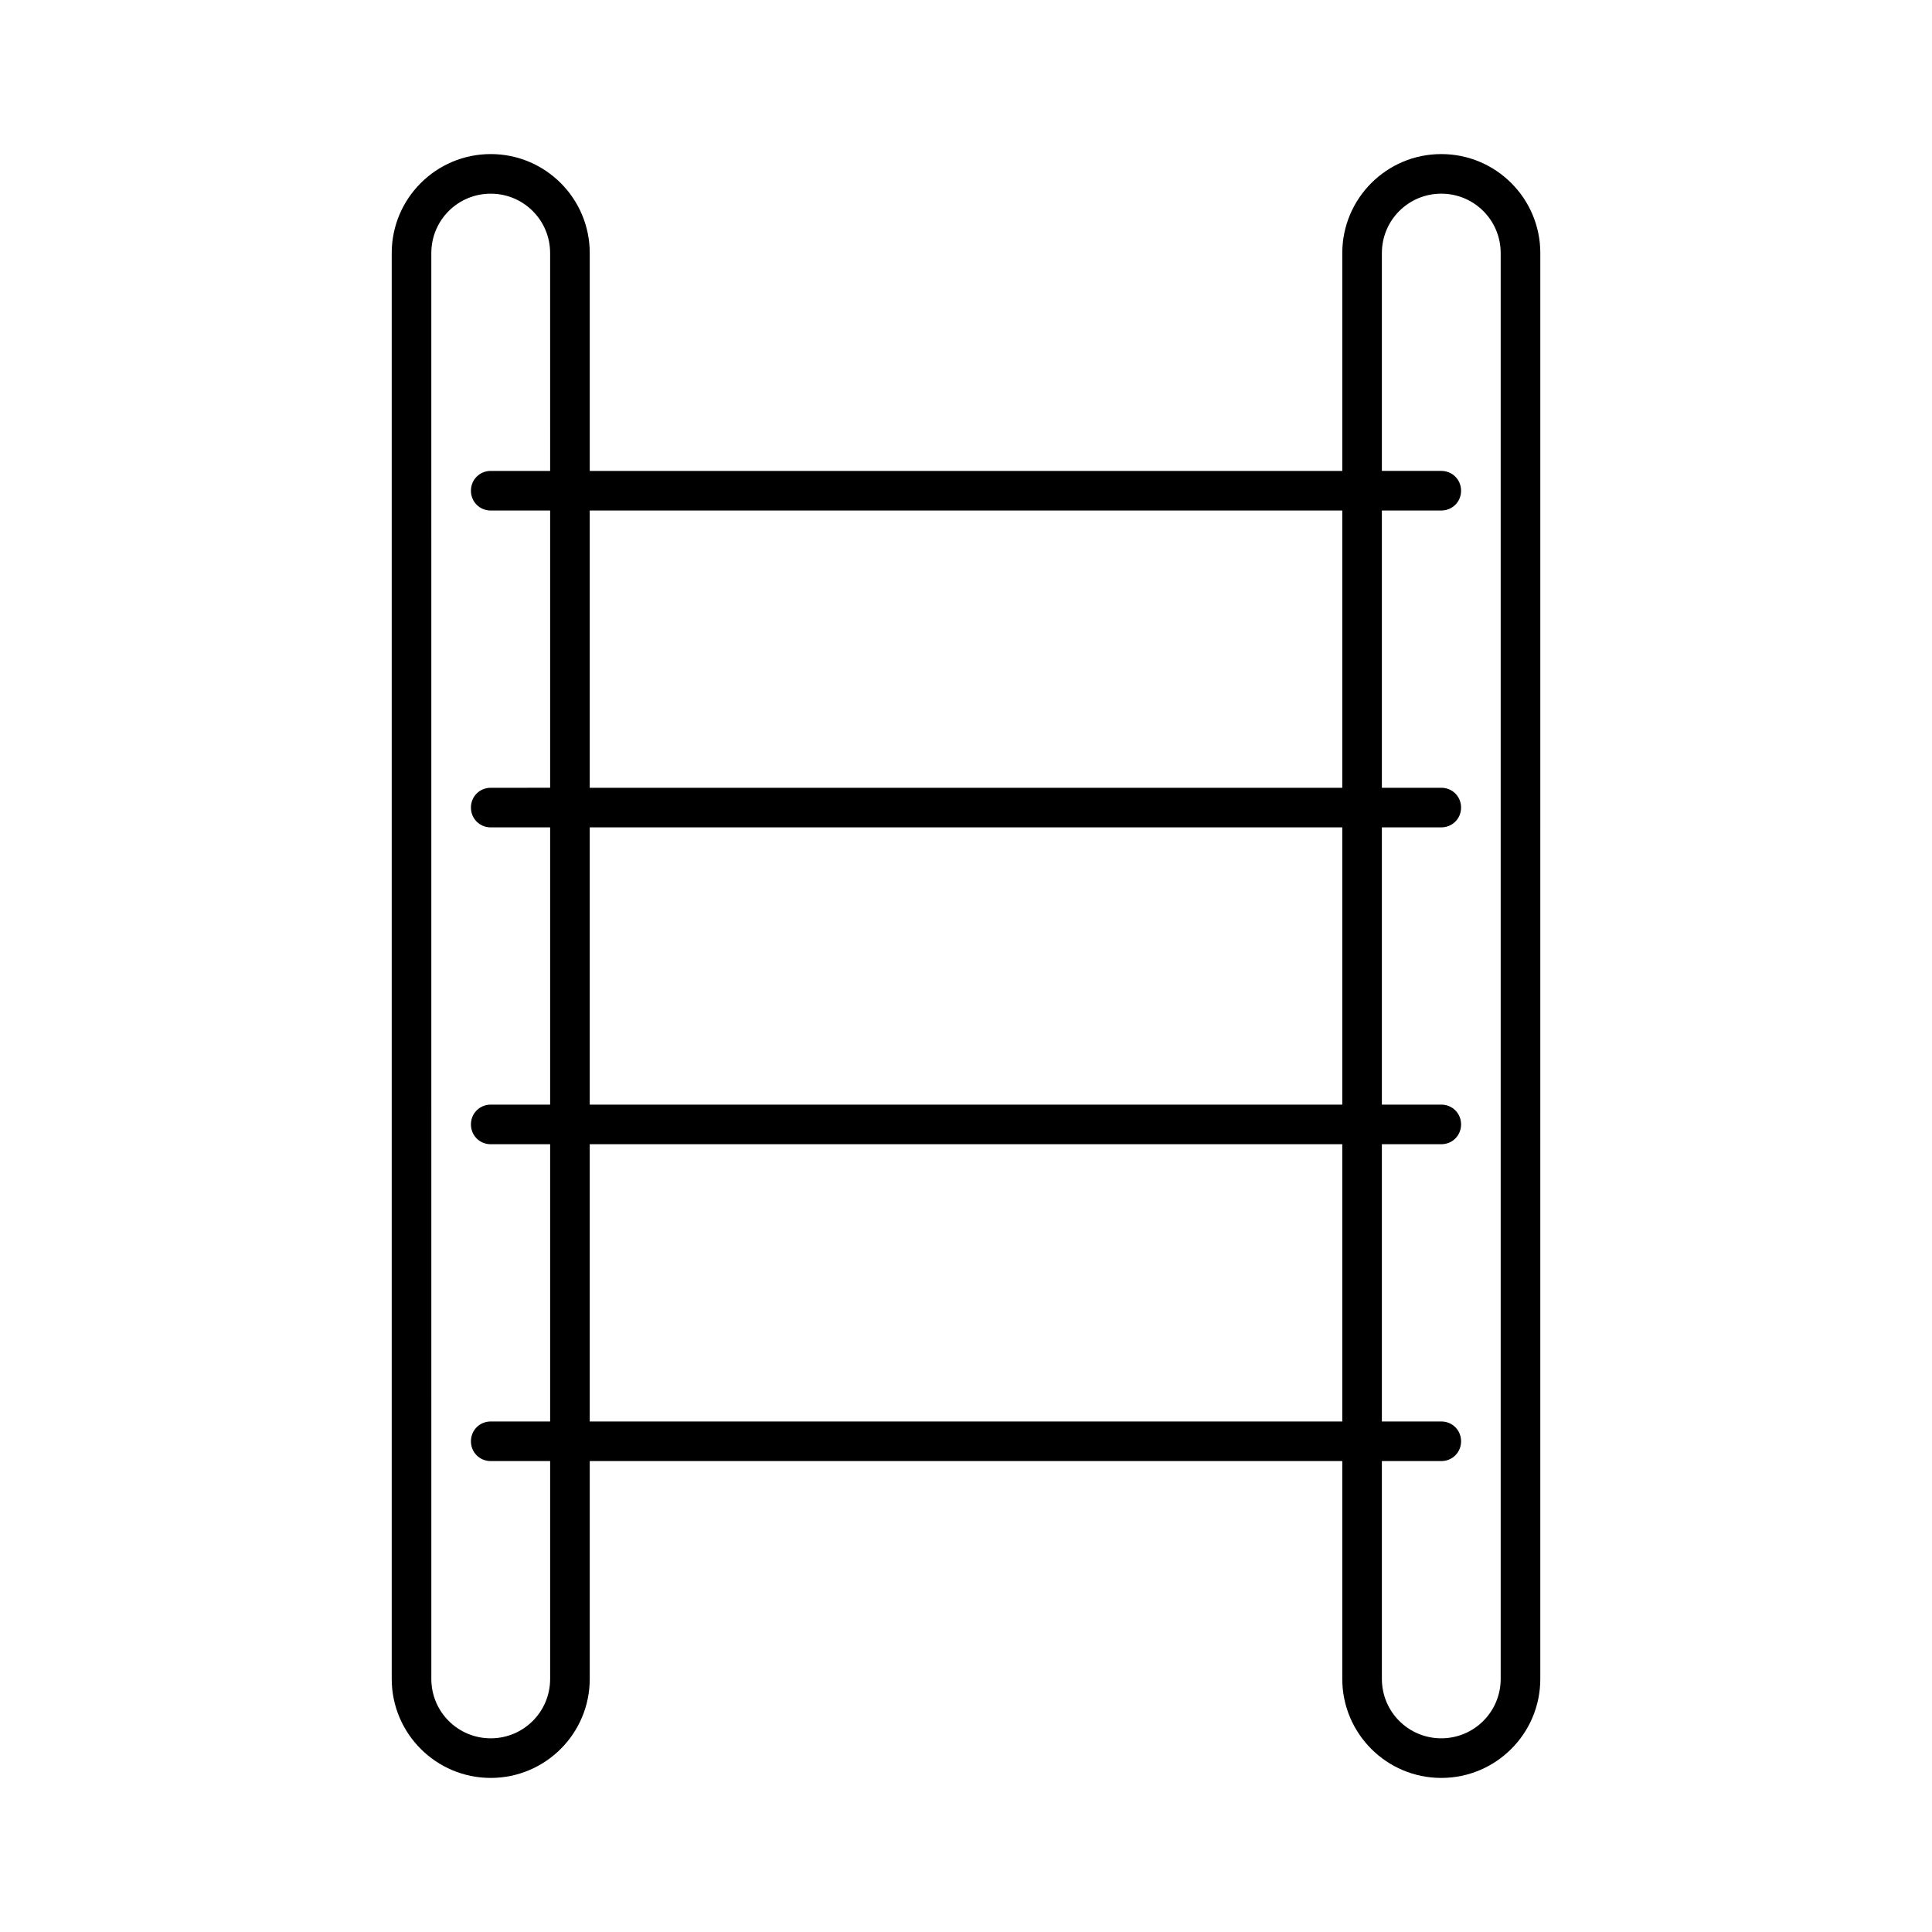 <?xml version="1.0" encoding="UTF-8"?>
<!-- Uploaded to: ICON Repo, www.iconrepo.com, Generator: ICON Repo Mixer Tools -->
<svg fill="#000000" width="800px" height="800px" version="1.1" viewBox="144 144 512 512" xmlns="http://www.w3.org/2000/svg">
 <path d="m274.05 184.83c-14.484 0-26.238 11.754-26.238 26.238v377.86c0 14.484 11.754 26.238 26.238 26.238s26.238-11.754 26.238-26.238v-57.727h199.43v57.73c0 14.484 11.754 26.238 26.238 26.238s26.238-11.754 26.238-26.238l0.004-377.86c0-14.484-11.754-26.238-26.238-26.238-14.488-0.004-26.242 11.754-26.242 26.238v57.727h-199.43v-57.727c0-14.484-11.754-26.242-26.238-26.242zm15.742 83.969h-15.742c-2.938 0-5.246 2.309-5.246 5.246s2.309 5.246 5.246 5.246h15.742v73.473l-15.742 0.004c-2.938 0-5.246 2.309-5.246 5.246s2.309 5.246 5.246 5.246h15.742v73.473l-15.742 0.004c-2.938 0-5.246 2.309-5.246 5.246s2.309 5.246 5.246 5.246h15.742v73.473l-15.742 0.004c-2.938 0-5.246 2.309-5.246 5.246s2.309 5.246 5.246 5.246h15.742v57.73c0 8.711-7.031 15.742-15.742 15.742s-15.742-7.031-15.742-15.742l-0.004-377.86c0-8.711 7.031-15.742 15.742-15.742 8.711 0 15.742 7.031 15.742 15.742zm220.42 262.4h15.742c2.938 0 5.246-2.309 5.246-5.246s-2.309-5.246-5.246-5.246h-15.742v-73.473l15.742-0.004c2.938 0 5.246-2.309 5.246-5.246s-2.309-5.246-5.246-5.246h-15.742v-73.473l15.742-0.004c2.938 0 5.246-2.309 5.246-5.246s-2.309-5.246-5.246-5.246h-15.742v-73.473l15.742-0.004c2.938 0 5.246-2.309 5.246-5.246s-2.309-5.246-5.246-5.246h-15.742v-57.73c0-8.711 7.031-15.742 15.742-15.742 8.711 0 15.742 7.031 15.742 15.742v377.86c0 8.711-7.031 15.742-15.742 15.742-8.711 0-15.742-7.031-15.742-15.742zm-10.496-10.496h-199.43v-73.473h199.43zm0-83.969h-199.43v-73.473h199.43zm0-157.44v73.473h-199.43v-73.473z"/>
</svg>